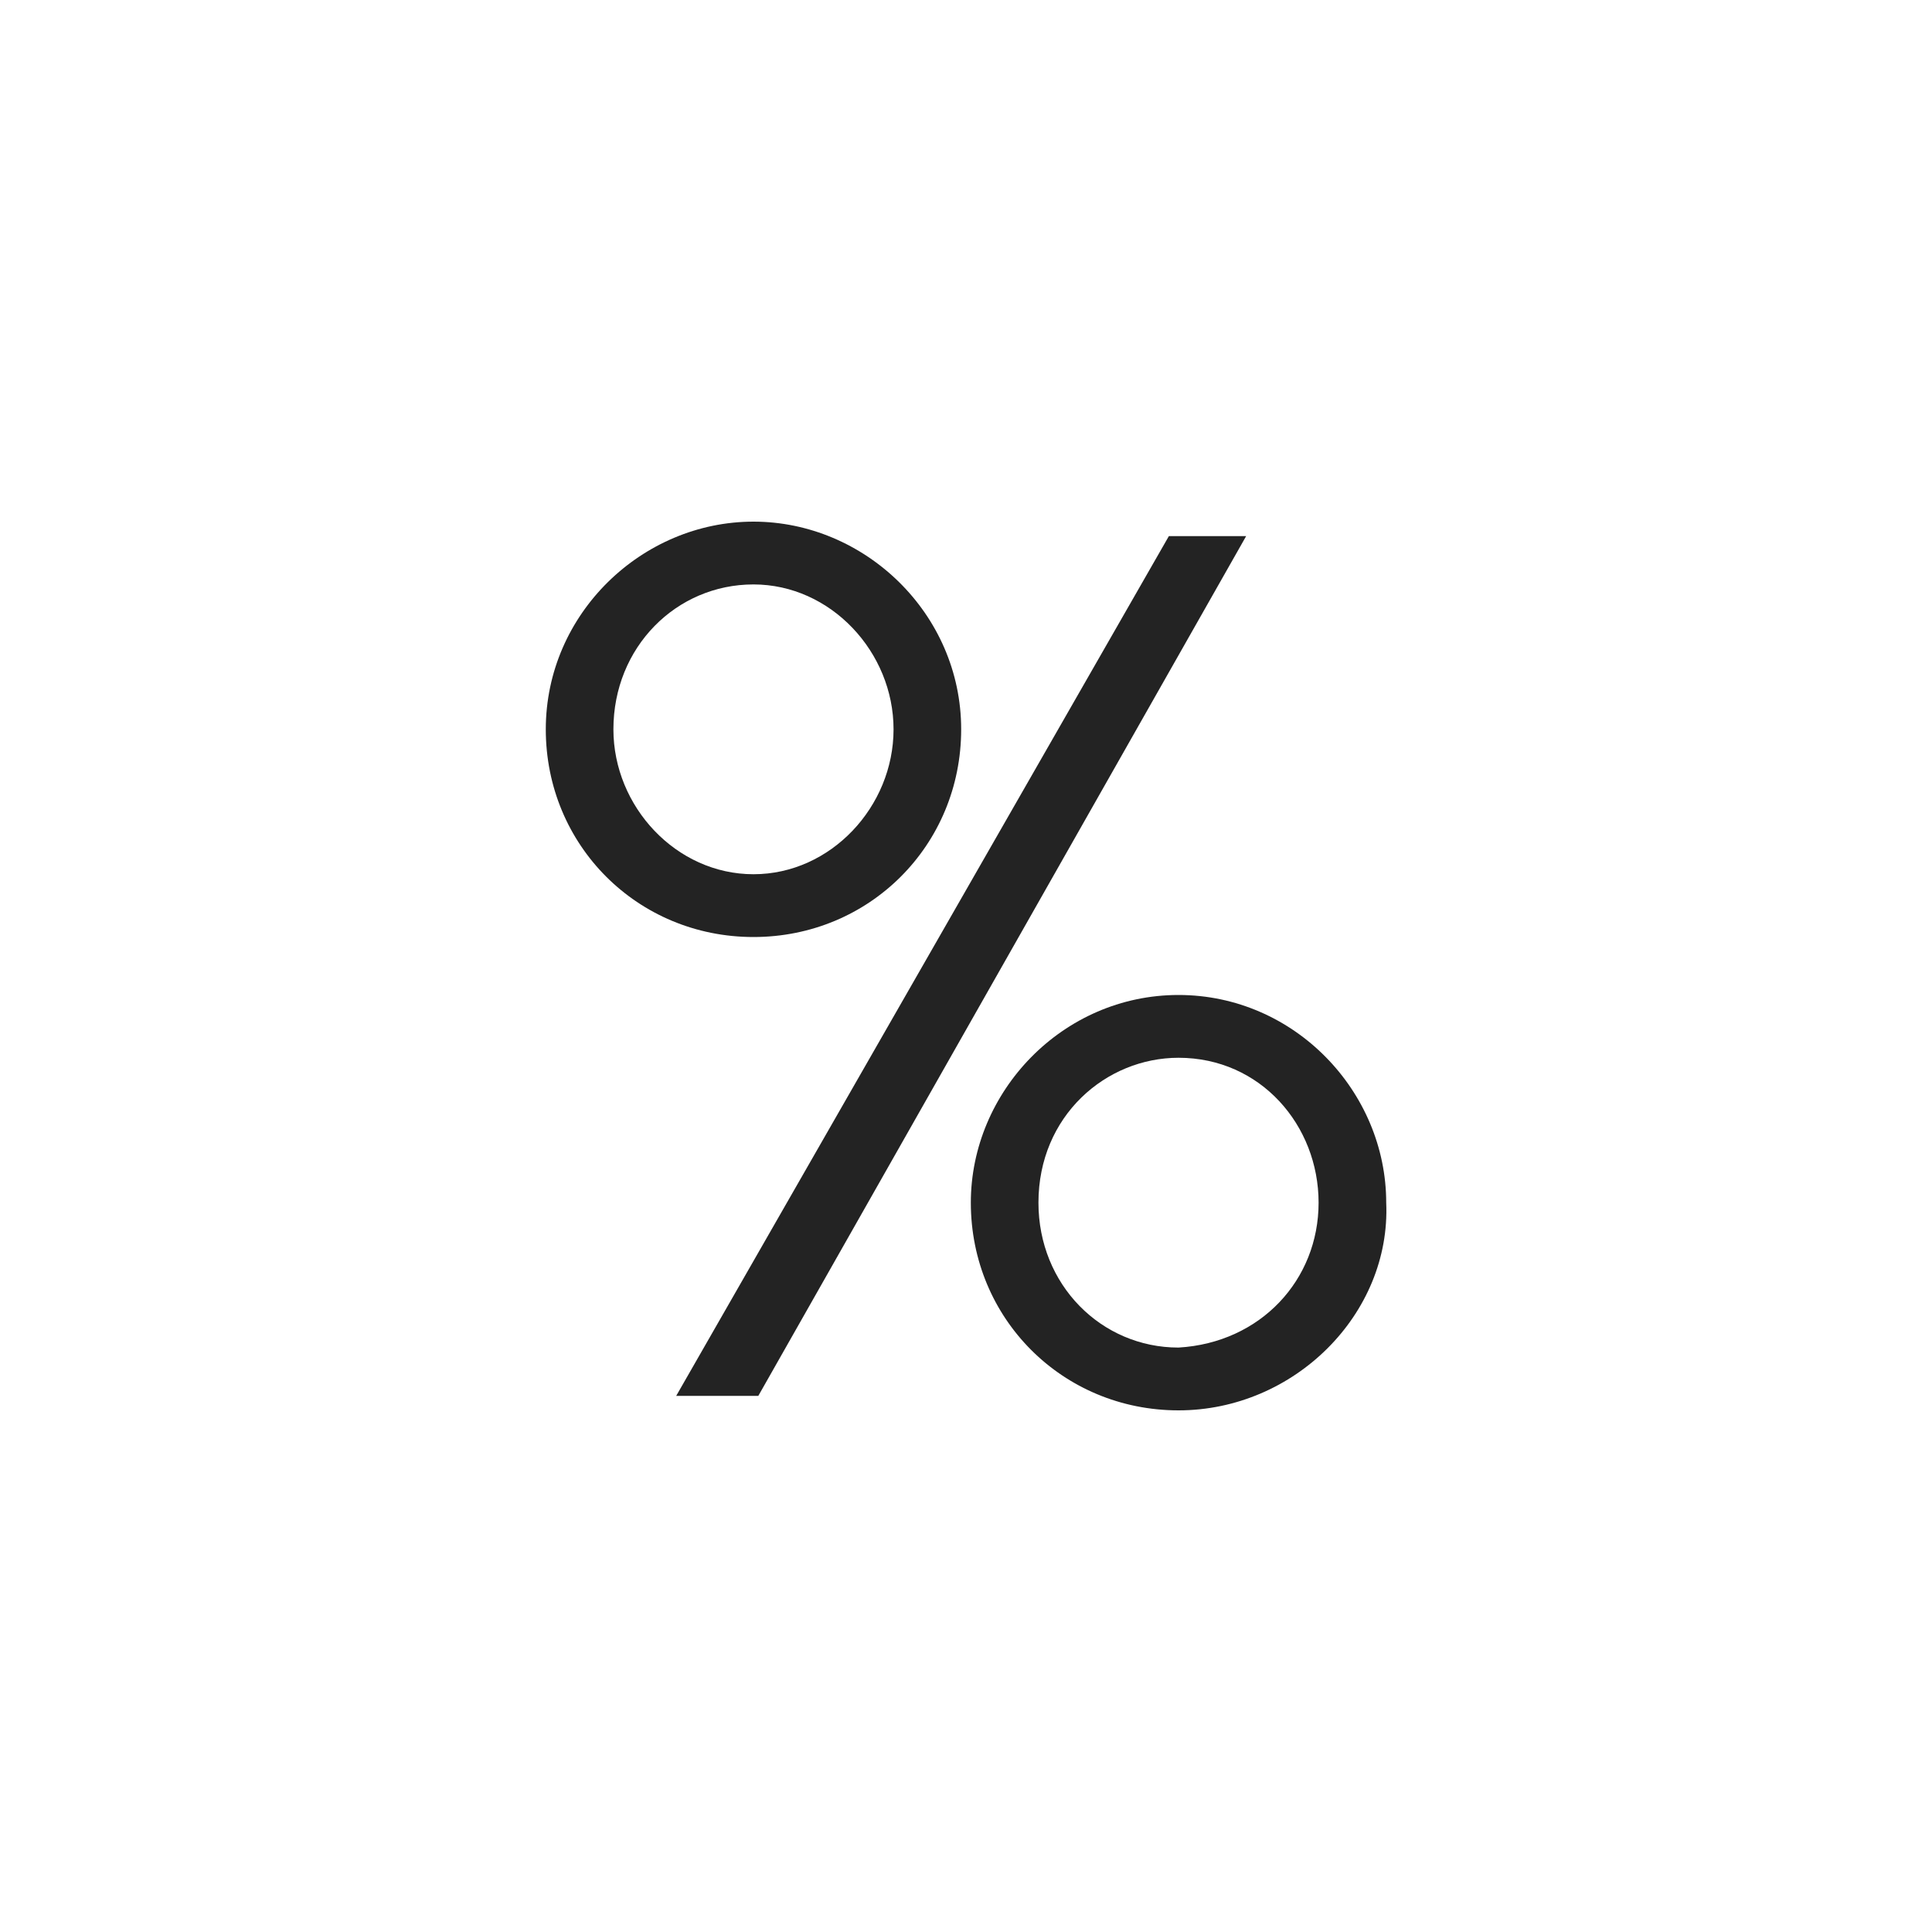<?xml version="1.0" encoding="utf-8"?>
<!-- Generator: Adobe Illustrator 24.2.0, SVG Export Plug-In . SVG Version: 6.00 Build 0)  -->
<svg version="1.1" id="Ebene_1" xmlns="http://www.w3.org/2000/svg" xmlns:xlink="http://www.w3.org/1999/xlink" x="0px" y="0px"
	 viewBox="0 0 40 40" style="enable-background:new 0 0 40 40;" xml:space="preserve">
<style type="text/css">
	.st0{enable-background:new    ;}
	.st1{fill:#232323;}
</style>
<g class="st0">
	<path class="st1" d="M15.6,19.4c-2.4,0-4.3-1.9-4.3-4.3c0-2.4,2-4.3,4.3-4.3c2.3,0,4.3,1.9,4.3,4.3C19.9,17.5,18,19.4,15.6,19.4z
		 M18.5,15.1c0-1.6-1.3-3-2.9-3c-1.6,0-2.9,1.3-2.9,3c0,1.6,1.3,3,2.9,3C17.2,18.1,18.5,16.7,18.5,15.1z M14,28.9l10.2-17.8h1.6
		L15.7,28.9H14z M24.4,29.2c-2.4,0-4.3-1.9-4.3-4.3c0-2.3,1.9-4.3,4.3-4.3c2.4,0,4.3,2,4.3,4.3C28.8,27.2,26.8,29.2,24.4,29.2z
		 M27.3,24.9c0-1.6-1.2-3-2.9-3c-1.5,0-2.9,1.2-2.9,3c0,1.7,1.3,3,2.9,3C26.1,27.8,27.3,26.5,27.3,24.9z"/>
</g>
</svg>
